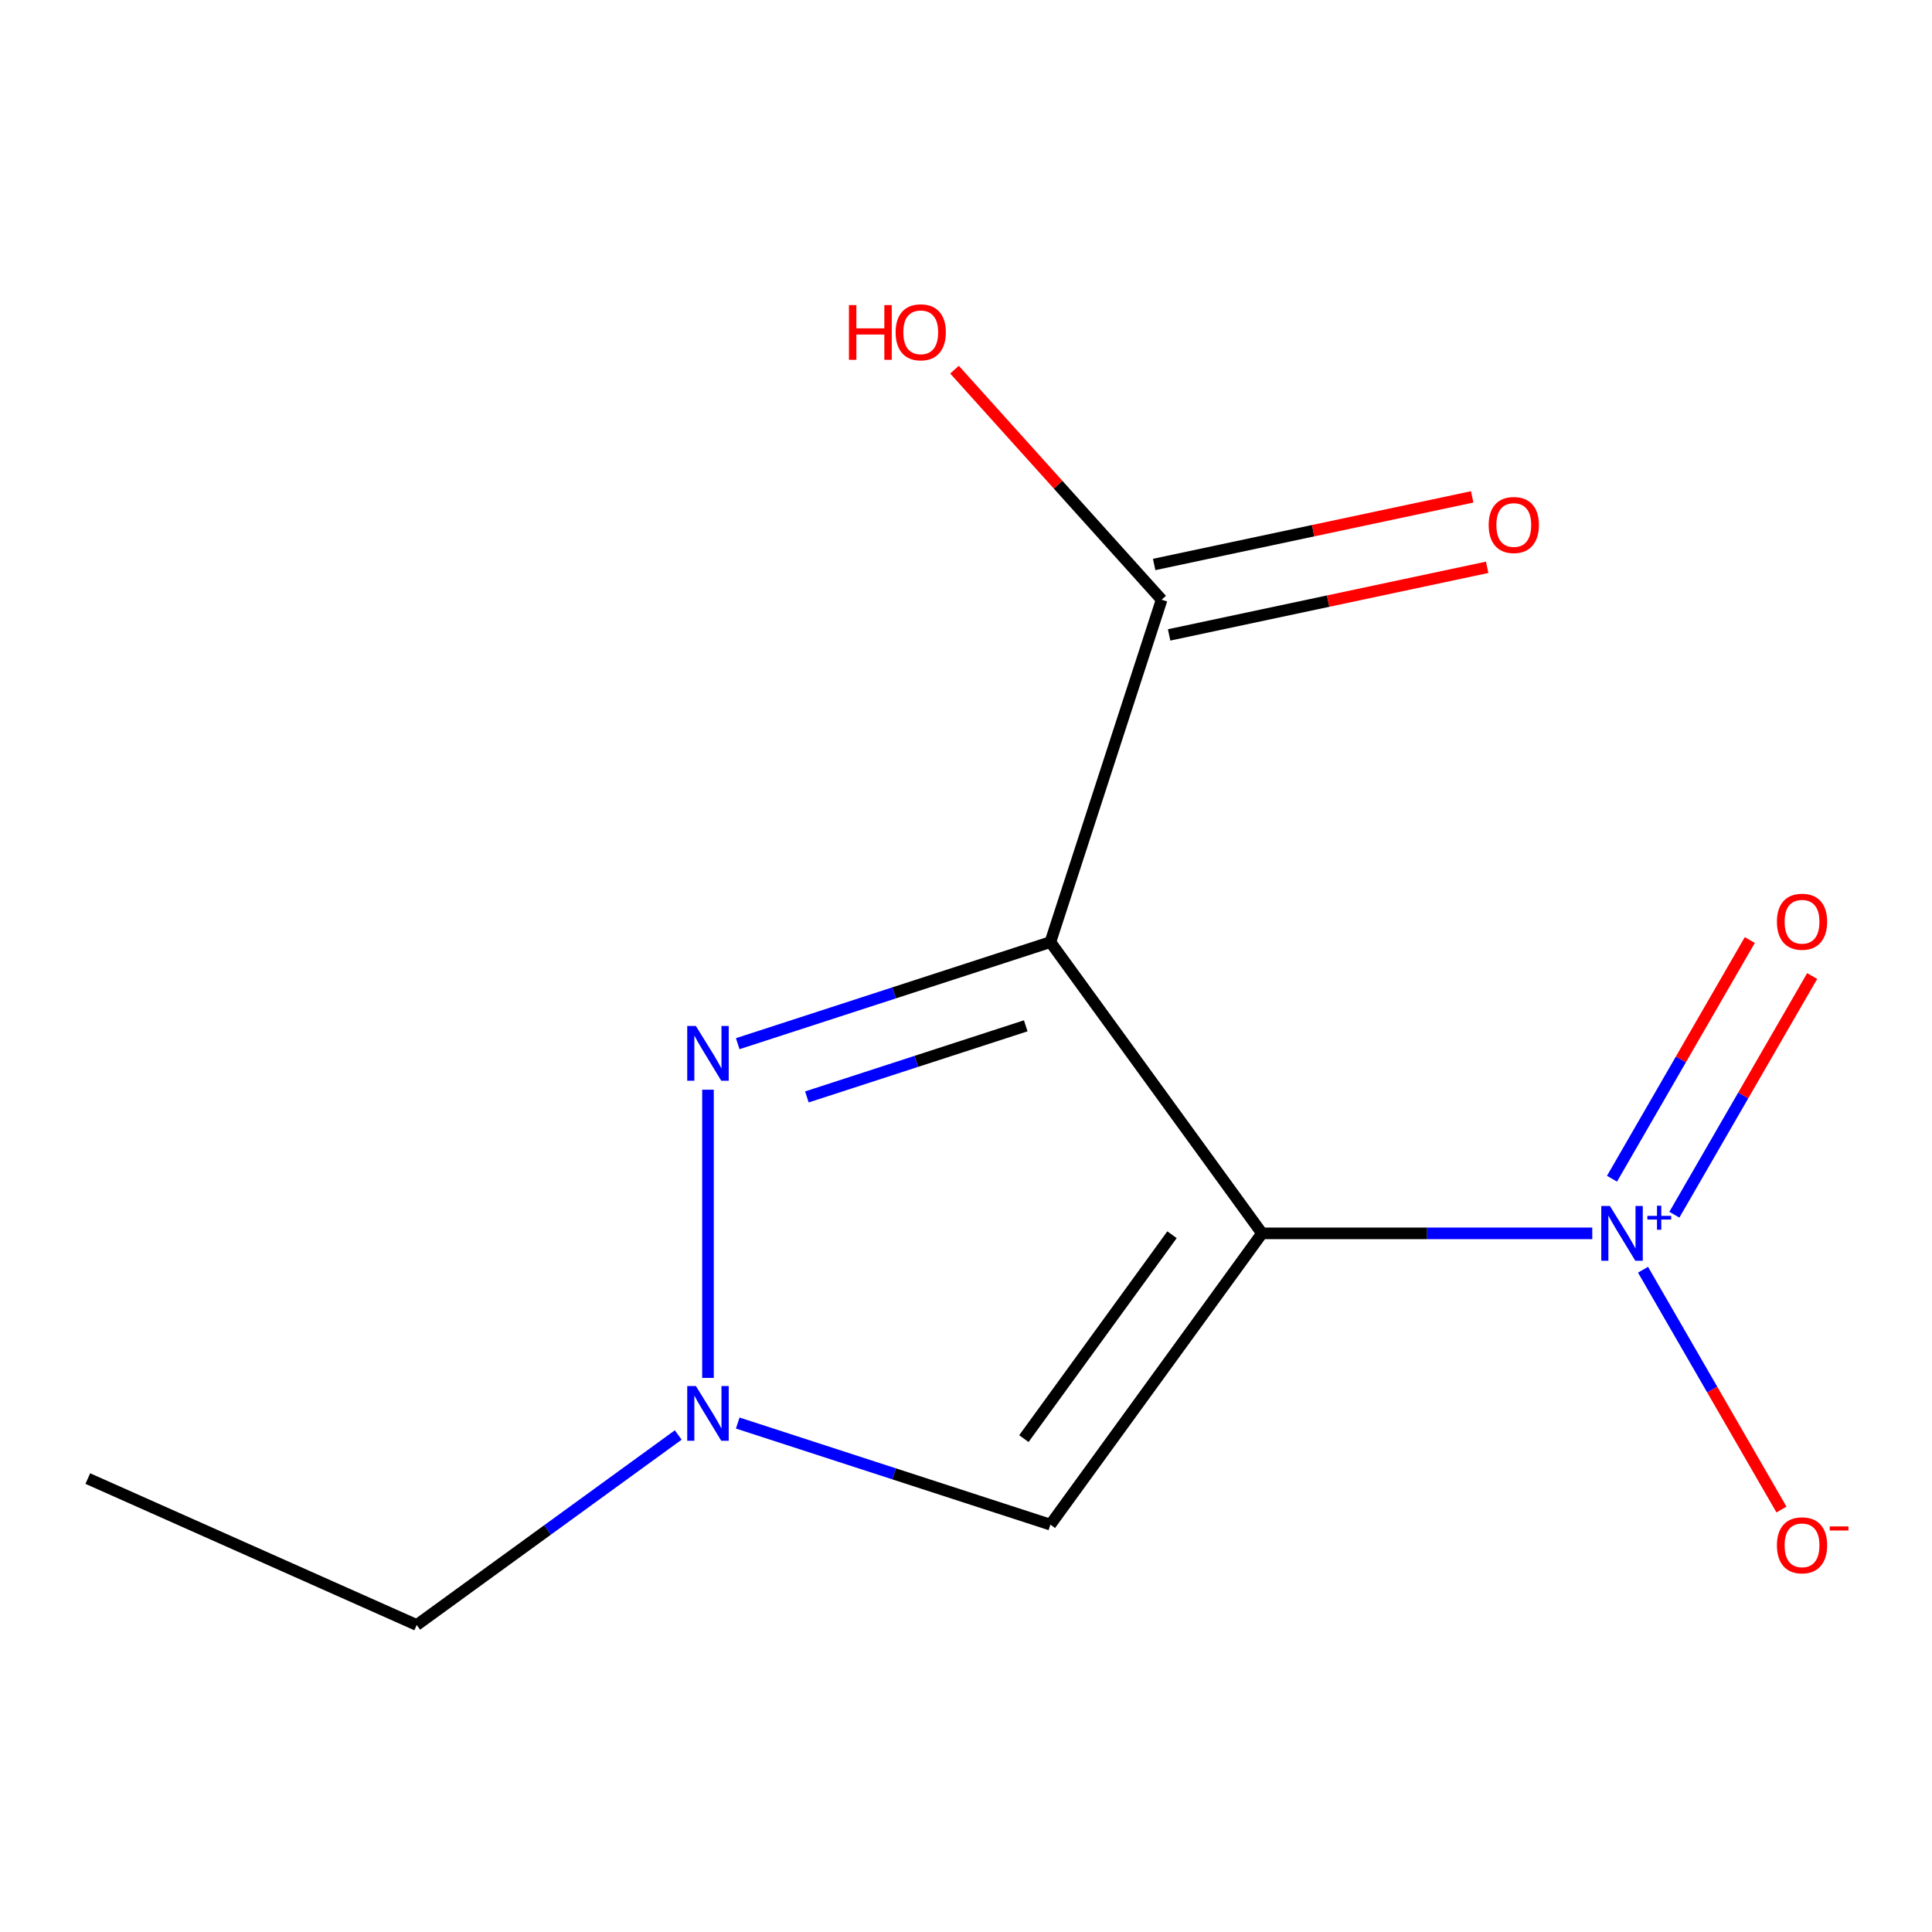 <?xml version='1.0' encoding='iso-8859-1'?>
<svg version='1.1' baseProfile='full'
              xmlns='http://www.w3.org/2000/svg'
                      xmlns:rdkit='http://www.rdkit.org/xml'
                      xmlns:xlink='http://www.w3.org/1999/xlink'
                  xml:space='preserve'
width='1000px' height='1000px' viewBox='0 0 1000 1000'>
<!-- END OF HEADER -->
<rect style='opacity:1.0;fill:#FFFFFF;stroke:none' width='1000' height='1000' x='0' y='0'> </rect>
<path class='bond-0' d='M 653.21,638.387 L 543.677,487.628' style='fill:none;fill-rule:evenodd;stroke:#000000;stroke-width:6px;stroke-linecap:butt;stroke-linejoin:miter;stroke-opacity:1' />
<path class='bond-1' d='M 653.21,638.387 L 738.684,638.387' style='fill:none;fill-rule:evenodd;stroke:#000000;stroke-width:6px;stroke-linecap:butt;stroke-linejoin:miter;stroke-opacity:1' />
<path class='bond-1' d='M 738.684,638.387 L 824.159,638.387' style='fill:none;fill-rule:evenodd;stroke:#0000FF;stroke-width:6px;stroke-linecap:butt;stroke-linejoin:miter;stroke-opacity:1' />
<path class='bond-3' d='M 653.21,638.387 L 543.677,789.145' style='fill:none;fill-rule:evenodd;stroke:#000000;stroke-width:6px;stroke-linecap:butt;stroke-linejoin:miter;stroke-opacity:1' />
<path class='bond-3' d='M 606.628,639.094 L 529.956,744.625' style='fill:none;fill-rule:evenodd;stroke:#000000;stroke-width:6px;stroke-linecap:butt;stroke-linejoin:miter;stroke-opacity:1' />
<path class='bond-2' d='M 543.677,487.628 L 462.763,513.919' style='fill:none;fill-rule:evenodd;stroke:#000000;stroke-width:6px;stroke-linecap:butt;stroke-linejoin:miter;stroke-opacity:1' />
<path class='bond-2' d='M 462.763,513.919 L 381.849,540.21' style='fill:none;fill-rule:evenodd;stroke:#0000FF;stroke-width:6px;stroke-linecap:butt;stroke-linejoin:miter;stroke-opacity:1' />
<path class='bond-2' d='M 530.92,530.961 L 474.28,549.364' style='fill:none;fill-rule:evenodd;stroke:#000000;stroke-width:6px;stroke-linecap:butt;stroke-linejoin:miter;stroke-opacity:1' />
<path class='bond-2' d='M 474.28,549.364 L 417.64,567.768' style='fill:none;fill-rule:evenodd;stroke:#0000FF;stroke-width:6px;stroke-linecap:butt;stroke-linejoin:miter;stroke-opacity:1' />
<path class='bond-5' d='M 543.677,487.628 L 601.262,310.401' style='fill:none;fill-rule:evenodd;stroke:#000000;stroke-width:6px;stroke-linecap:butt;stroke-linejoin:miter;stroke-opacity:1' />
<path class='bond-6' d='M 850.423,657.206 L 886.255,719.269' style='fill:none;fill-rule:evenodd;stroke:#0000FF;stroke-width:6px;stroke-linecap:butt;stroke-linejoin:miter;stroke-opacity:1' />
<path class='bond-6' d='M 886.255,719.269 L 922.088,781.333' style='fill:none;fill-rule:evenodd;stroke:#FF0000;stroke-width:6px;stroke-linecap:butt;stroke-linejoin:miter;stroke-opacity:1' />
<path class='bond-7' d='M 866.647,628.737 L 902.311,566.965' style='fill:none;fill-rule:evenodd;stroke:#0000FF;stroke-width:6px;stroke-linecap:butt;stroke-linejoin:miter;stroke-opacity:1' />
<path class='bond-7' d='M 902.311,566.965 L 937.974,505.193' style='fill:none;fill-rule:evenodd;stroke:#FF0000;stroke-width:6px;stroke-linecap:butt;stroke-linejoin:miter;stroke-opacity:1' />
<path class='bond-7' d='M 834.37,610.102 L 870.034,548.33' style='fill:none;fill-rule:evenodd;stroke:#0000FF;stroke-width:6px;stroke-linecap:butt;stroke-linejoin:miter;stroke-opacity:1' />
<path class='bond-7' d='M 870.034,548.33 L 905.698,486.559' style='fill:none;fill-rule:evenodd;stroke:#FF0000;stroke-width:6px;stroke-linecap:butt;stroke-linejoin:miter;stroke-opacity:1' />
<path class='bond-12' d='M 366.45,564.032 L 366.45,713.212' style='fill:none;fill-rule:evenodd;stroke:#0000FF;stroke-width:6px;stroke-linecap:butt;stroke-linejoin:miter;stroke-opacity:1' />
<path class='bond-4' d='M 543.677,789.145 L 462.763,762.855' style='fill:none;fill-rule:evenodd;stroke:#000000;stroke-width:6px;stroke-linecap:butt;stroke-linejoin:miter;stroke-opacity:1' />
<path class='bond-4' d='M 462.763,762.855 L 381.849,736.564' style='fill:none;fill-rule:evenodd;stroke:#0000FF;stroke-width:6px;stroke-linecap:butt;stroke-linejoin:miter;stroke-opacity:1' />
<path class='bond-10' d='M 351.052,742.749 L 283.372,791.921' style='fill:none;fill-rule:evenodd;stroke:#0000FF;stroke-width:6px;stroke-linecap:butt;stroke-linejoin:miter;stroke-opacity:1' />
<path class='bond-10' d='M 283.372,791.921 L 215.692,841.093' style='fill:none;fill-rule:evenodd;stroke:#000000;stroke-width:6px;stroke-linecap:butt;stroke-linejoin:miter;stroke-opacity:1' />
<path class='bond-8' d='M 605.136,328.629 L 687.445,311.133' style='fill:none;fill-rule:evenodd;stroke:#000000;stroke-width:6px;stroke-linecap:butt;stroke-linejoin:miter;stroke-opacity:1' />
<path class='bond-8' d='M 687.445,311.133 L 769.753,293.638' style='fill:none;fill-rule:evenodd;stroke:#FF0000;stroke-width:6px;stroke-linecap:butt;stroke-linejoin:miter;stroke-opacity:1' />
<path class='bond-8' d='M 597.388,292.174 L 679.696,274.678' style='fill:none;fill-rule:evenodd;stroke:#000000;stroke-width:6px;stroke-linecap:butt;stroke-linejoin:miter;stroke-opacity:1' />
<path class='bond-8' d='M 679.696,274.678 L 762.005,257.183' style='fill:none;fill-rule:evenodd;stroke:#FF0000;stroke-width:6px;stroke-linecap:butt;stroke-linejoin:miter;stroke-opacity:1' />
<path class='bond-9' d='M 601.262,310.401 L 547.659,250.869' style='fill:none;fill-rule:evenodd;stroke:#000000;stroke-width:6px;stroke-linecap:butt;stroke-linejoin:miter;stroke-opacity:1' />
<path class='bond-9' d='M 547.659,250.869 L 494.056,191.336' style='fill:none;fill-rule:evenodd;stroke:#FF0000;stroke-width:6px;stroke-linecap:butt;stroke-linejoin:miter;stroke-opacity:1' />
<path class='bond-11' d='M 215.692,841.093 L 45.455,765.299' style='fill:none;fill-rule:evenodd;stroke:#000000;stroke-width:6px;stroke-linecap:butt;stroke-linejoin:miter;stroke-opacity:1' />
<path  class='atom-2' d='M 833.298 624.227
L 842.578 639.227
Q 843.498 640.707, 844.978 643.387
Q 846.458 646.067, 846.538 646.227
L 846.538 624.227
L 850.298 624.227
L 850.298 652.547
L 846.418 652.547
L 836.458 636.147
Q 835.298 634.227, 834.058 632.027
Q 832.858 629.827, 832.498 629.147
L 832.498 652.547
L 828.818 652.547
L 828.818 624.227
L 833.298 624.227
' fill='#0000FF'/>
<path  class='atom-2' d='M 852.674 629.332
L 857.663 629.332
L 857.663 624.078
L 859.881 624.078
L 859.881 629.332
L 865.002 629.332
L 865.002 631.232
L 859.881 631.232
L 859.881 636.512
L 857.663 636.512
L 857.663 631.232
L 852.674 631.232
L 852.674 629.332
' fill='#0000FF'/>
<path  class='atom-3' d='M 360.19 531.053
L 369.47 546.053
Q 370.39 547.533, 371.87 550.213
Q 373.35 552.893, 373.43 553.053
L 373.43 531.053
L 377.19 531.053
L 377.19 559.373
L 373.31 559.373
L 363.35 542.973
Q 362.19 541.053, 360.95 538.853
Q 359.75 536.653, 359.39 535.973
L 359.39 559.373
L 355.71 559.373
L 355.71 531.053
L 360.19 531.053
' fill='#0000FF'/>
<path  class='atom-5' d='M 360.19 717.401
L 369.47 732.401
Q 370.39 733.881, 371.87 736.561
Q 373.35 739.241, 373.43 739.401
L 373.43 717.401
L 377.19 717.401
L 377.19 745.721
L 373.31 745.721
L 363.35 729.321
Q 362.19 727.401, 360.95 725.201
Q 359.75 723.001, 359.39 722.321
L 359.39 745.721
L 355.71 745.721
L 355.71 717.401
L 360.19 717.401
' fill='#0000FF'/>
<path  class='atom-7' d='M 919.732 799.849
Q 919.732 793.049, 923.092 789.249
Q 926.452 785.449, 932.732 785.449
Q 939.012 785.449, 942.372 789.249
Q 945.732 793.049, 945.732 799.849
Q 945.732 806.729, 942.332 810.649
Q 938.932 814.529, 932.732 814.529
Q 926.492 814.529, 923.092 810.649
Q 919.732 806.769, 919.732 799.849
M 932.732 811.329
Q 937.052 811.329, 939.372 808.449
Q 941.732 805.529, 941.732 799.849
Q 941.732 794.289, 939.372 791.489
Q 937.052 788.649, 932.732 788.649
Q 928.412 788.649, 926.052 791.449
Q 923.732 794.249, 923.732 799.849
Q 923.732 805.569, 926.052 808.449
Q 928.412 811.329, 932.732 811.329
' fill='#FF0000'/>
<path  class='atom-7' d='M 947.052 790.071
L 956.74 790.071
L 956.74 792.183
L 947.052 792.183
L 947.052 790.071
' fill='#FF0000'/>
<path  class='atom-8' d='M 919.732 477.085
Q 919.732 470.285, 923.092 466.485
Q 926.452 462.685, 932.732 462.685
Q 939.012 462.685, 942.372 466.485
Q 945.732 470.285, 945.732 477.085
Q 945.732 483.965, 942.332 487.885
Q 938.932 491.765, 932.732 491.765
Q 926.492 491.765, 923.092 487.885
Q 919.732 484.005, 919.732 477.085
M 932.732 488.565
Q 937.052 488.565, 939.372 485.685
Q 941.732 482.765, 941.732 477.085
Q 941.732 471.525, 939.372 468.725
Q 937.052 465.885, 932.732 465.885
Q 928.412 465.885, 926.052 468.685
Q 923.732 471.485, 923.732 477.085
Q 923.732 482.805, 926.052 485.685
Q 928.412 488.565, 932.732 488.565
' fill='#FF0000'/>
<path  class='atom-9' d='M 770.538 271.737
Q 770.538 264.937, 773.898 261.137
Q 777.258 257.337, 783.538 257.337
Q 789.818 257.337, 793.178 261.137
Q 796.538 264.937, 796.538 271.737
Q 796.538 278.617, 793.138 282.537
Q 789.738 286.417, 783.538 286.417
Q 777.298 286.417, 773.898 282.537
Q 770.538 278.657, 770.538 271.737
M 783.538 283.217
Q 787.858 283.217, 790.178 280.337
Q 792.538 277.417, 792.538 271.737
Q 792.538 266.177, 790.178 263.377
Q 787.858 260.537, 783.538 260.537
Q 779.218 260.537, 776.858 263.337
Q 774.538 266.137, 774.538 271.737
Q 774.538 277.457, 776.858 280.337
Q 779.218 283.217, 783.538 283.217
' fill='#FF0000'/>
<path  class='atom-10' d='M 439.411 157.918
L 443.251 157.918
L 443.251 169.958
L 457.731 169.958
L 457.731 157.918
L 461.571 157.918
L 461.571 186.238
L 457.731 186.238
L 457.731 173.158
L 443.251 173.158
L 443.251 186.238
L 439.411 186.238
L 439.411 157.918
' fill='#FF0000'/>
<path  class='atom-10' d='M 463.571 171.998
Q 463.571 165.198, 466.931 161.398
Q 470.291 157.598, 476.571 157.598
Q 482.851 157.598, 486.211 161.398
Q 489.571 165.198, 489.571 171.998
Q 489.571 178.878, 486.171 182.798
Q 482.771 186.678, 476.571 186.678
Q 470.331 186.678, 466.931 182.798
Q 463.571 178.918, 463.571 171.998
M 476.571 183.478
Q 480.891 183.478, 483.211 180.598
Q 485.571 177.678, 485.571 171.998
Q 485.571 166.438, 483.211 163.638
Q 480.891 160.798, 476.571 160.798
Q 472.251 160.798, 469.891 163.598
Q 467.571 166.398, 467.571 171.998
Q 467.571 177.718, 469.891 180.598
Q 472.251 183.478, 476.571 183.478
' fill='#FF0000'/>
</svg>
